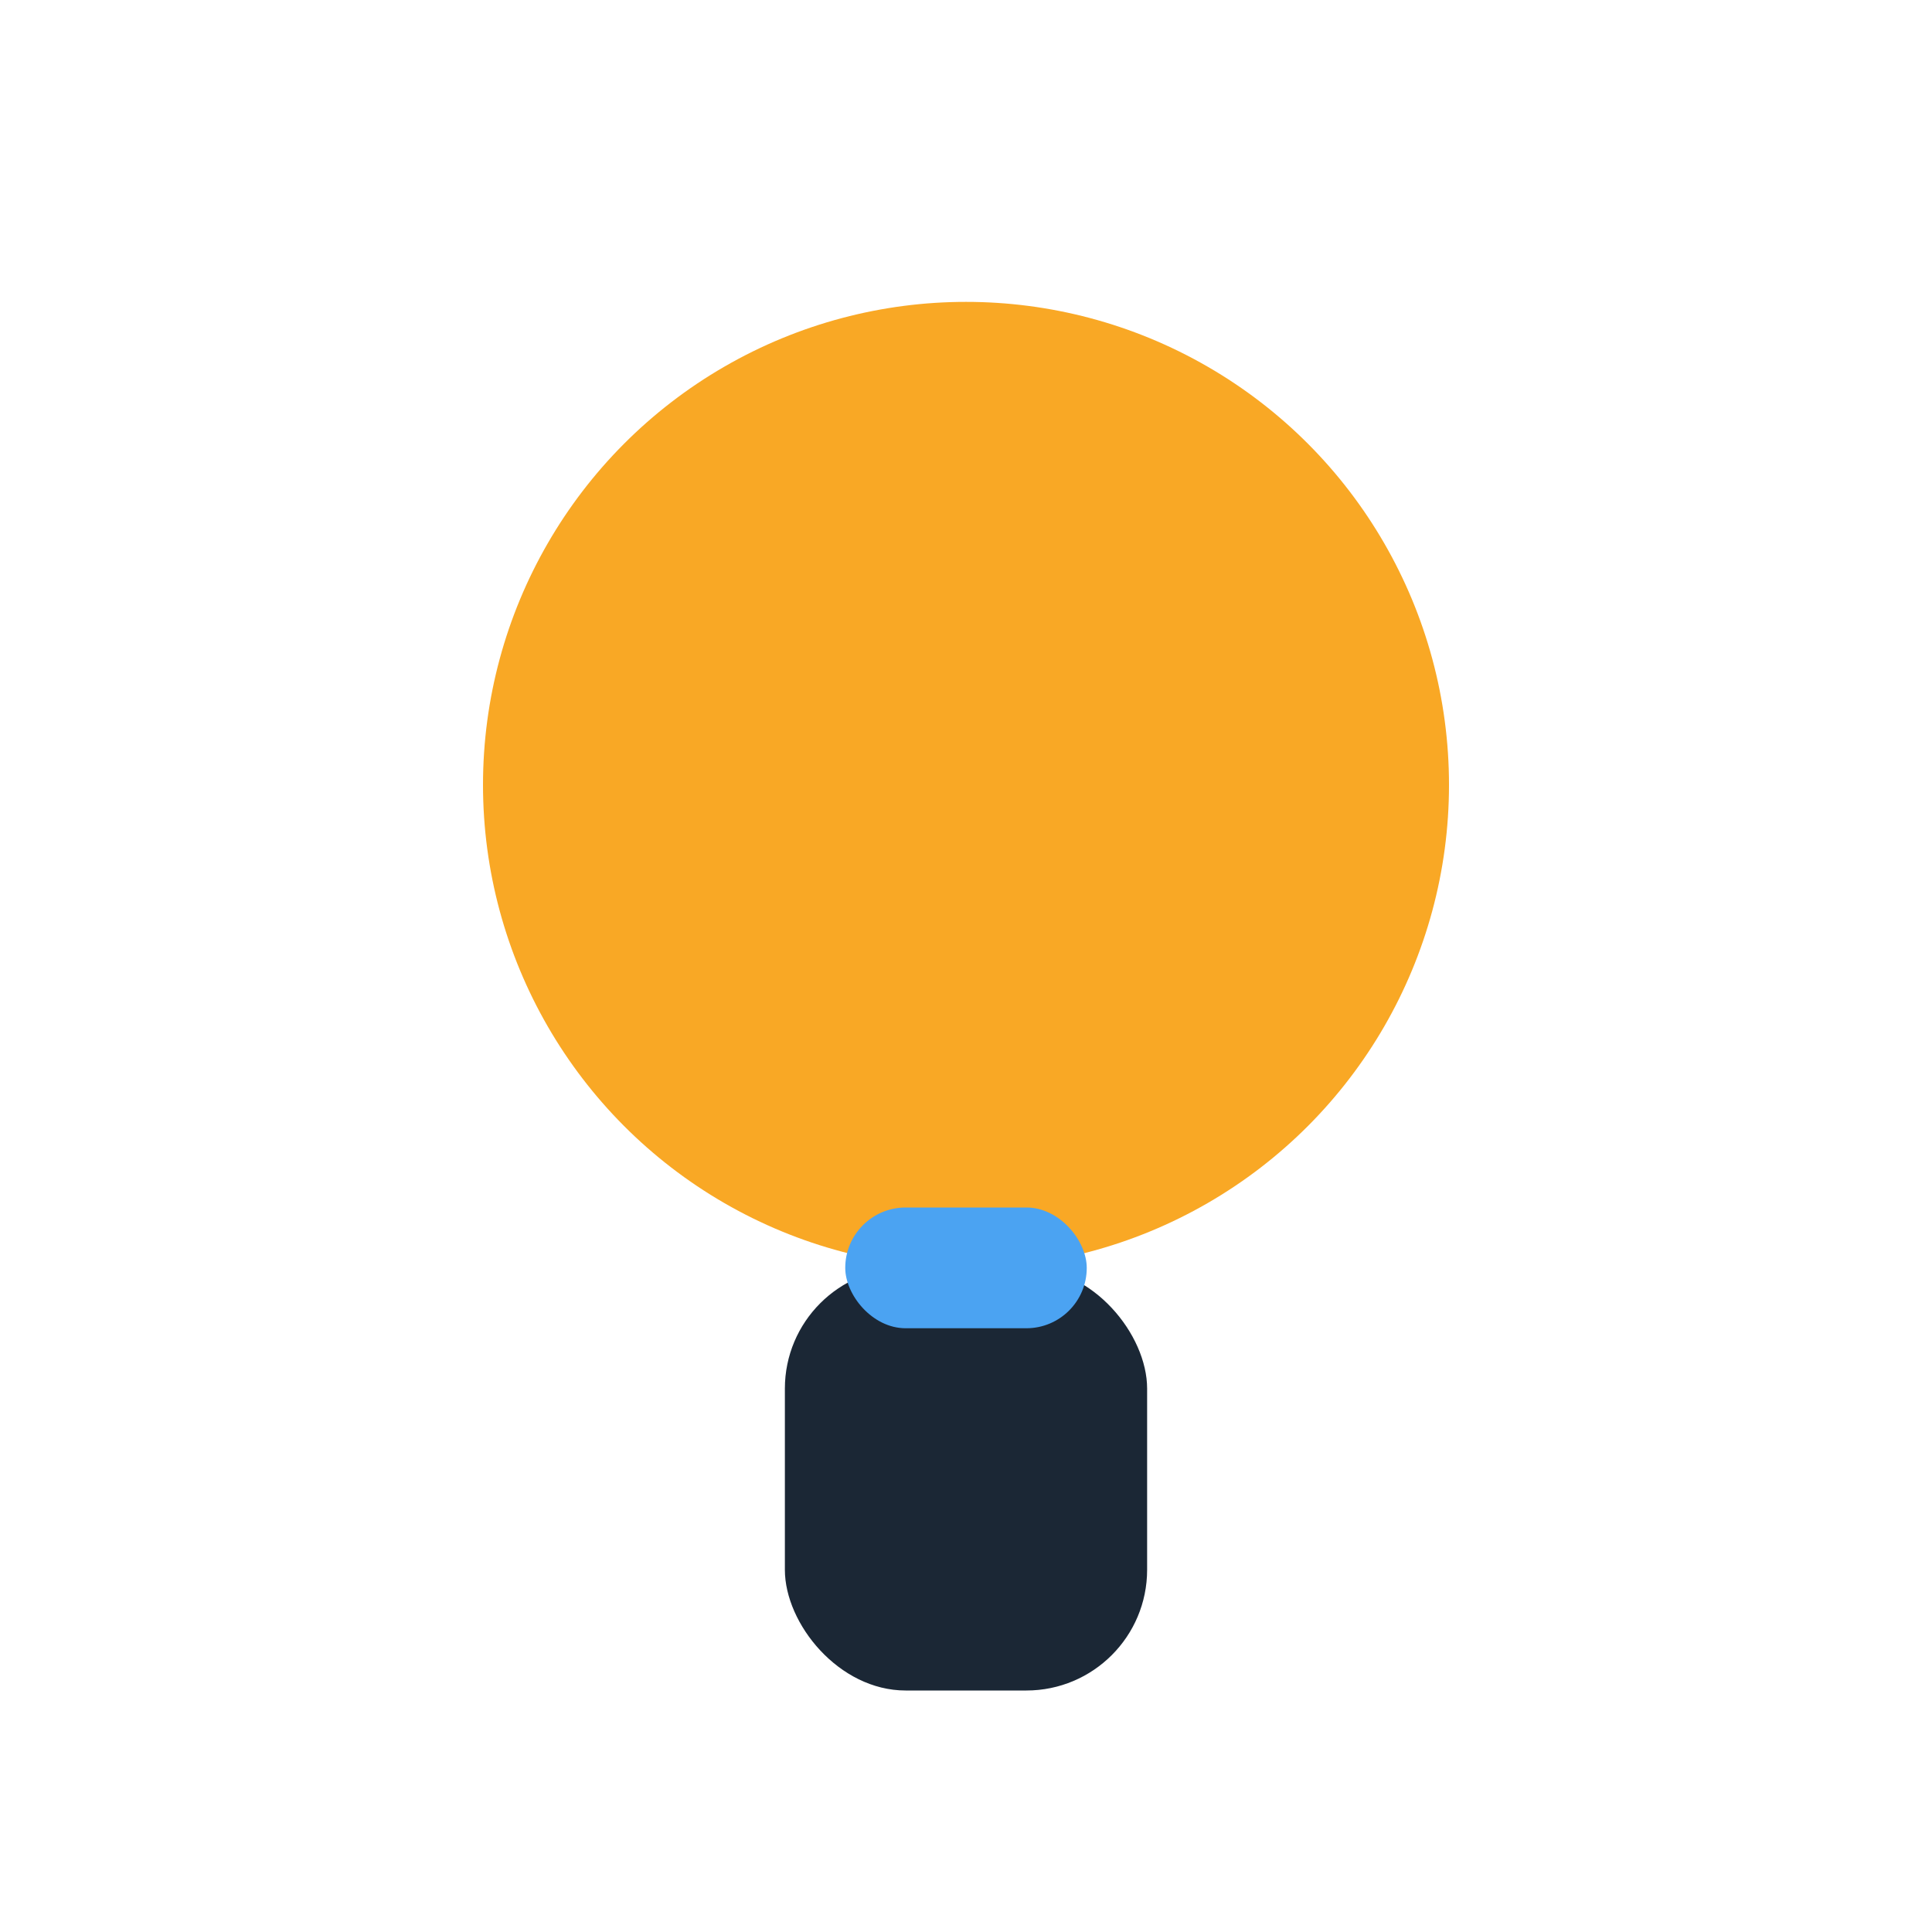 <?xml version="1.0" encoding="UTF-8"?>
<svg xmlns="http://www.w3.org/2000/svg" width="32" height="32" viewBox="0 0 32 32"><ellipse cx="16" cy="13" rx="8" ry="8" fill="#F9A825"/><rect x="13" y="21" width="6" height="7" rx="2" fill="#1B2735"/><rect x="14" y="20" width="4" height="2" rx="1" fill="#4BA3F2"/></svg>